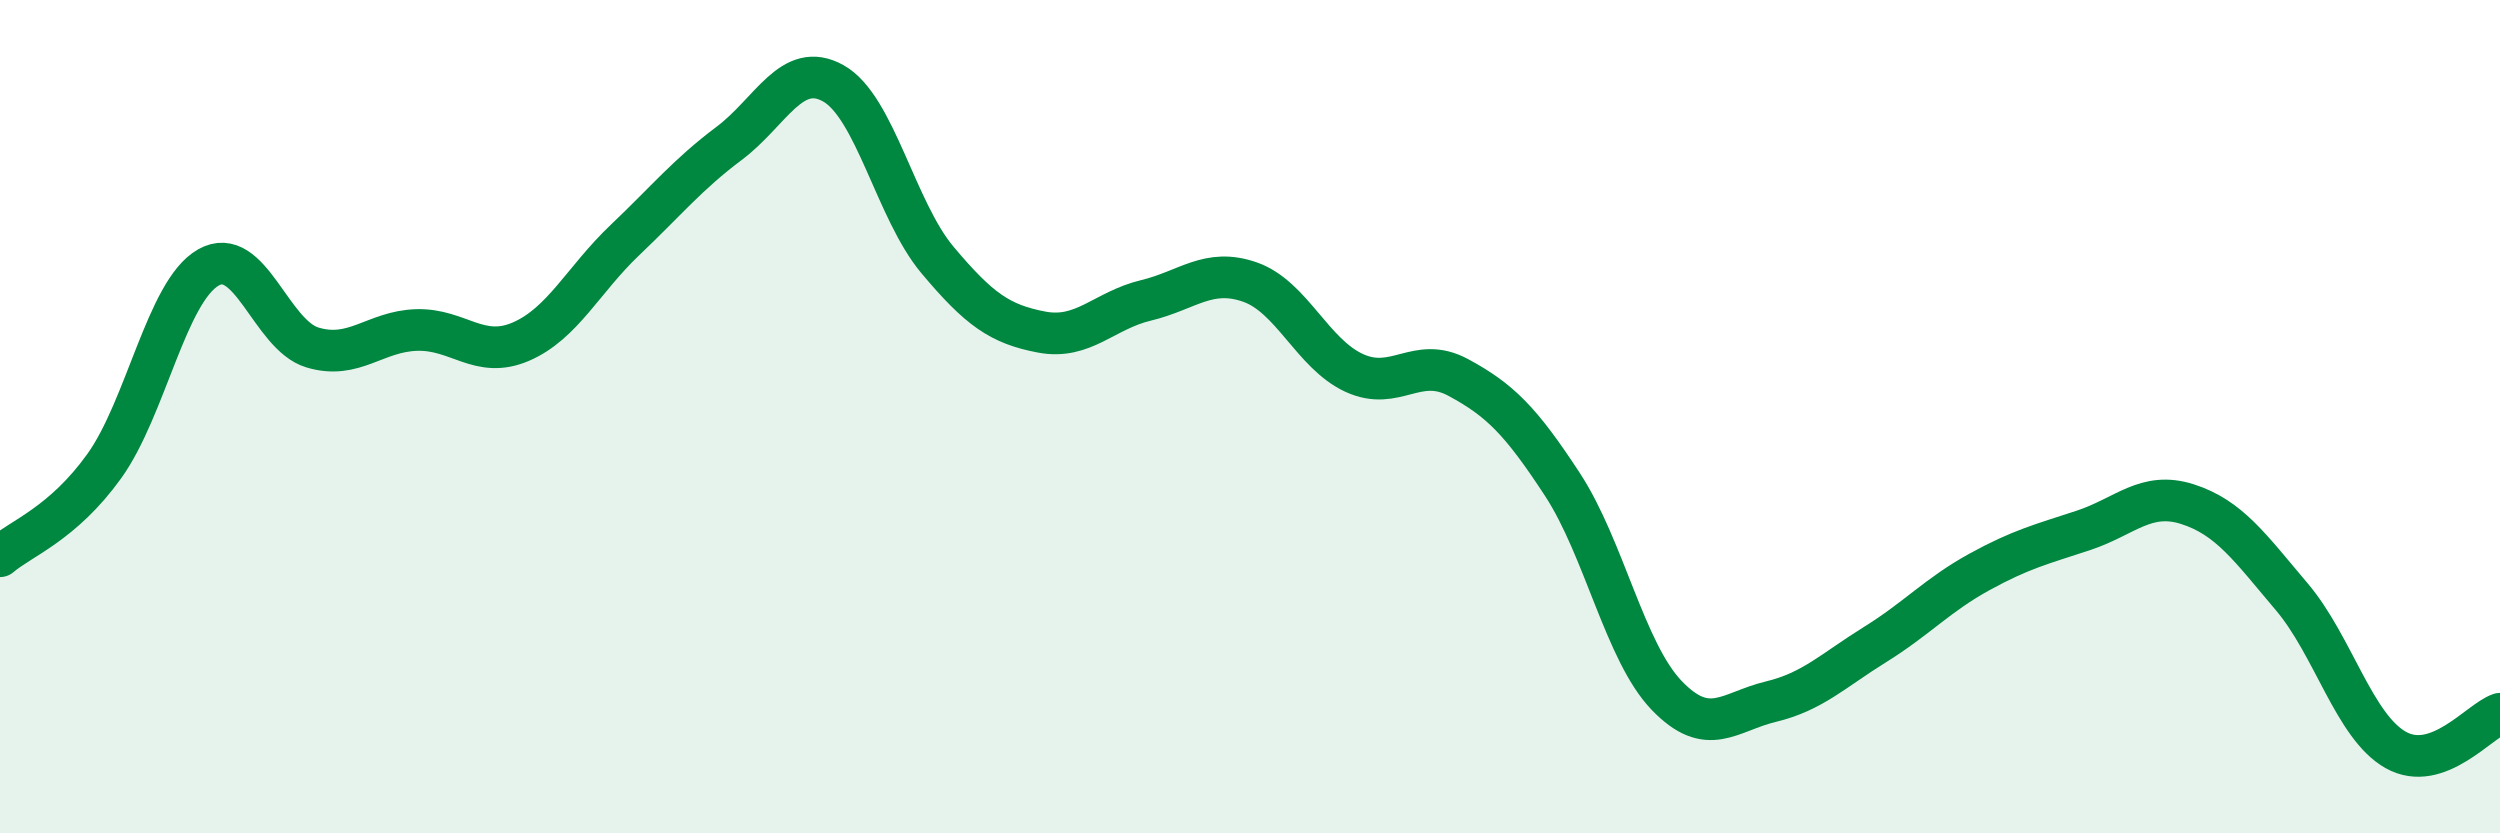 
    <svg width="60" height="20" viewBox="0 0 60 20" xmlns="http://www.w3.org/2000/svg">
      <path
        d="M 0,13.35 C 0.5,12.92 1.5,12.58 2.5,11.19 C 3.5,9.8 4,6.99 5,6.42 C 6,5.85 6.5,8.04 7.5,8.34 C 8.5,8.64 9,7.95 10,7.92 C 11,7.89 11.5,8.63 12.5,8.2 C 13.5,7.77 14,6.71 15,5.76 C 16,4.81 16.5,4.19 17.5,3.44 C 18.5,2.69 19,1.44 20,2 C 21,2.56 21.5,5.05 22.5,6.24 C 23.5,7.43 24,7.78 25,7.97 C 26,8.16 26.5,7.45 27.5,7.21 C 28.5,6.97 29,6.42 30,6.77 C 31,7.12 31.5,8.49 32.5,8.95 C 33.5,9.41 34,8.52 35,9.06 C 36,9.6 36.5,10.1 37.5,11.63 C 38.5,13.16 39,15.65 40,16.69 C 41,17.73 41.5,17.08 42.5,16.84 C 43.5,16.6 44,16.09 45,15.47 C 46,14.85 46.5,14.28 47.5,13.73 C 48.5,13.18 49,13.06 50,12.73 C 51,12.4 51.5,11.78 52.5,12.1 C 53.5,12.42 54,13.14 55,14.32 C 56,15.5 56.5,17.44 57.5,18 C 58.5,18.56 59.5,17.3 60,17.13L60 20L0 20Z"
        fill="#008740"
        opacity="0.1"
        stroke-linecap="round"
        stroke-linejoin="round"
      />
      <path
        d="M 0,13.35 C 0.5,12.92 1.5,12.58 2.5,11.19 C 3.5,9.8 4,6.99 5,6.42 C 6,5.85 6.5,8.04 7.5,8.34 C 8.5,8.64 9,7.95 10,7.92 C 11,7.89 11.5,8.63 12.5,8.2 C 13.5,7.77 14,6.71 15,5.76 C 16,4.81 16.5,4.19 17.5,3.44 C 18.5,2.69 19,1.44 20,2 C 21,2.56 21.5,5.05 22.5,6.24 C 23.5,7.43 24,7.78 25,7.97 C 26,8.16 26.5,7.45 27.5,7.21 C 28.5,6.97 29,6.42 30,6.77 C 31,7.12 31.5,8.49 32.5,8.95 C 33.5,9.41 34,8.52 35,9.06 C 36,9.6 36.5,10.1 37.5,11.63 C 38.5,13.16 39,15.65 40,16.69 C 41,17.73 41.5,17.08 42.5,16.84 C 43.5,16.6 44,16.09 45,15.47 C 46,14.85 46.5,14.28 47.5,13.73 C 48.5,13.18 49,13.06 50,12.73 C 51,12.4 51.5,11.78 52.5,12.1 C 53.5,12.42 54,13.14 55,14.32 C 56,15.5 56.5,17.44 57.5,18 C 58.5,18.56 59.5,17.3 60,17.13"
        stroke="#008740"
        stroke-width="1"
        fill="none"
        stroke-linecap="round"
        stroke-linejoin="round"
      />
    </svg>
  